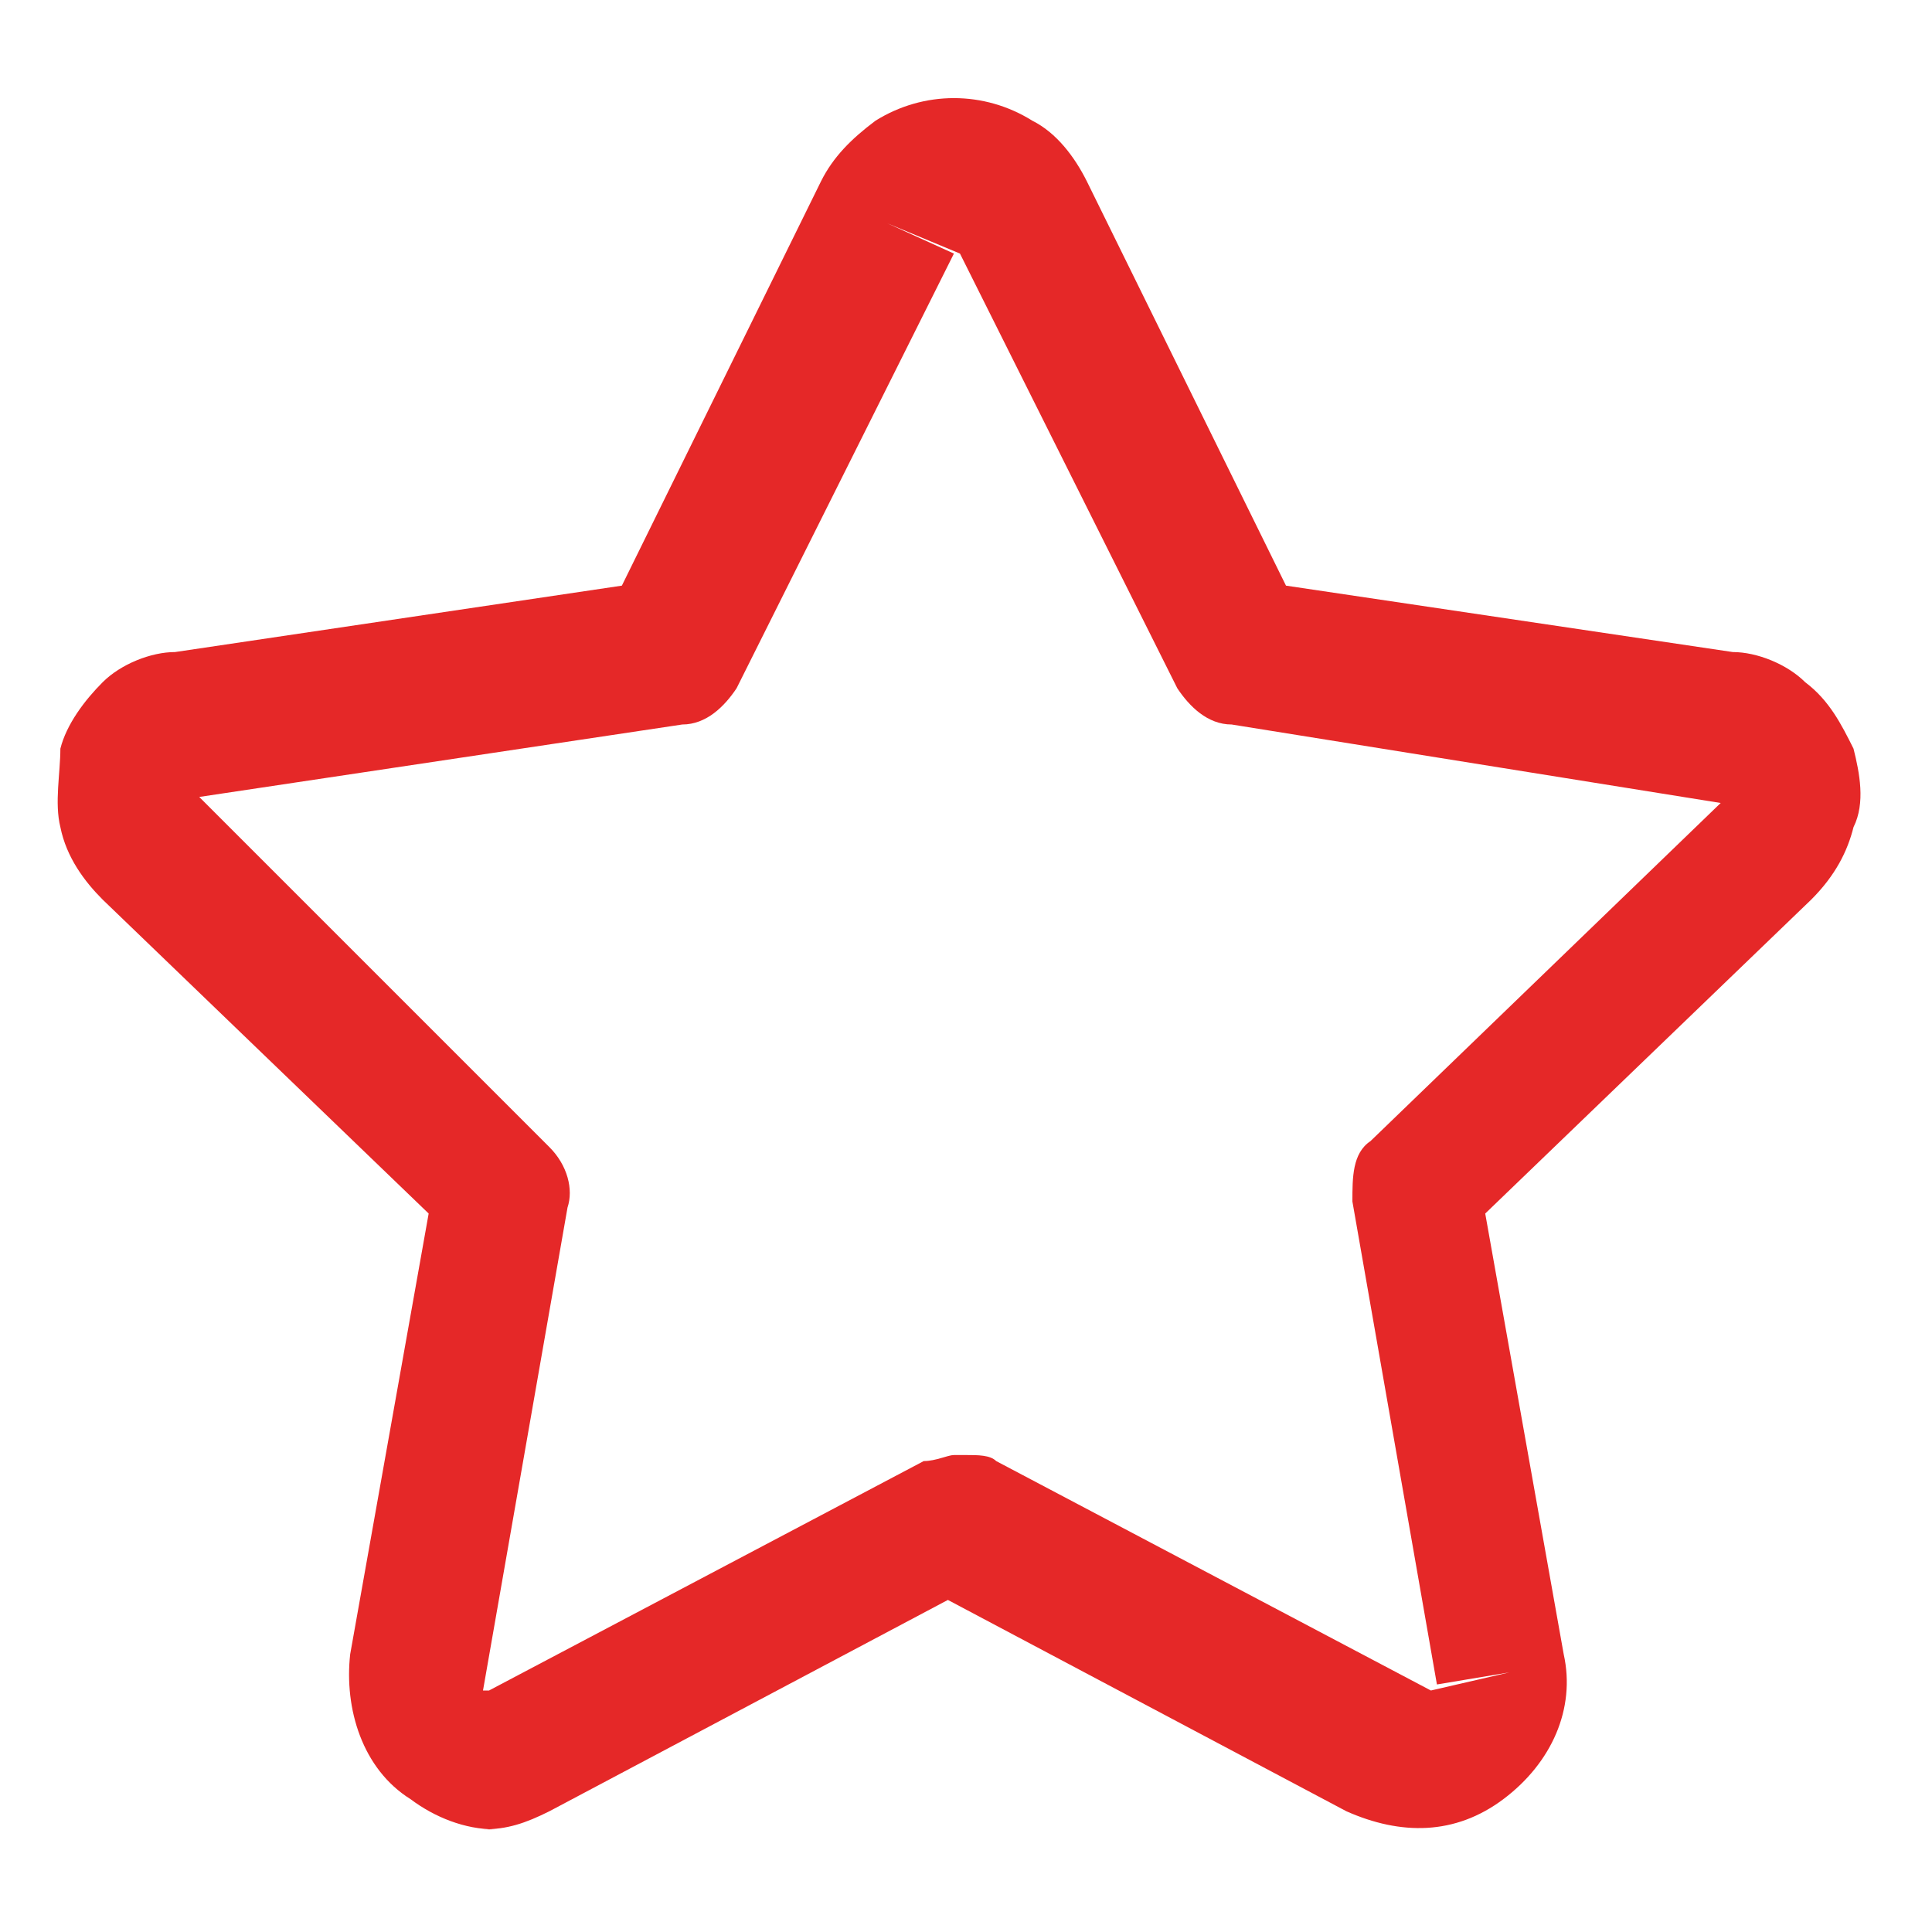 <?xml version="1.0" encoding="UTF-8"?> <svg xmlns="http://www.w3.org/2000/svg" xmlns:xlink="http://www.w3.org/1999/xlink" id="_Слой_1" data-name="Слой_1" version="1.1" viewBox="0 0 32 32"><defs><style> .st0 { fill: none; } .st1 { fill: #e52828; } .st2 { clip-path: url(#clippath); } </style><clipPath id="clippath"><rect class="st0" x="122.5" y="32.6" width="30" height="30"></rect></clipPath></defs><path class="st1" d="M131.4,18.7h-26V2.7h-1.3v-7.3h3.5c-.4-.6-.6-1.4-.6-2.2,0-2.2,1.7-4.5,4.8-4.5s5.6,3.4,6.8,5.6c1.1-2.2,3.4-5.6,6.8-5.6s4.7,2.3,4.7,4.6-.2,1.5-.6,2.1h3.3V2.7h-1.3v16ZM119.4,16.7h10V2.7h-10v14ZM107.4,16.7h10V2.7h-10v14ZM119.4.7h11.3v-3.3h-11.3V.7ZM106.1.7h11.3v-3.3h-11.3V.7ZM120.2-4.7h5.1c.9,0,1.6-.2,2.1-.7.5-.5.6-1,.6-1.4,0-1.2-.9-2.6-2.7-2.6s-4.2,2.7-5.1,4.7ZM111.7-4.7h5.1c-1-2-3-4.7-5.1-4.7s-2.8,1.3-2.8,2.5.2,1.1.6,1.5c.5.5,1.2.7,2.2.7Z"></path><g class="st2"><path class="st1" d="M126.7,62.3c-.9,0-1.7-.3-2.3-1-.6-.6-1-1.5-1-2.3v-15.3c0-.4,0-.9.2-1.3.2-.4.4-.8.7-1.1.3-.3.7-.6,1.1-.7.3-.1.7-.2,1.1-.2l9.5-6.1c.2-.2.6-.2.8-.1.3,0,.5.3.7.5l1.4,2.6,3.7-2.4c.2-.2.6-.2.8-.1.3,0,.5.3.7.5l2.9,5.2h.8c.4,0,.9,0,1.3.2.4.2.8.4,1.1.7.3.3.6.7.7,1.1.2.4.3.8.3,1.3v2.5c1,0,1.8.9,1.8,1.9v6.8c0,1-.8,1.9-1.8,1.9v2.1c0,.4,0,.9-.2,1.3-.2.4-.4.8-.7,1.1-.3.3-.7.6-1.1.7-.4.2-.8.3-1.3.3h-21.2ZM126.7,42.5h0c-.2,0-.3,0-.5,0-.1,0-.3.1-.4.3-.1.1-.2.2-.3.4,0,.1,0,.3,0,.5v15.3c0,.3.1.6.3.8.2.2.5.3.8.3h21.2c.2,0,.3,0,.5,0,.1,0,.3-.1.4-.3.1-.1.2-.2.3-.4,0-.1,0-.3,0-.5v-2.1h-4.7c0,0,0,0,0,0-3,0-5.4-2.4-5.4-5.3s2.4-5.3,5.4-5.3h4.8v-2.6c0-.2,0-.3,0-.5,0-.1-.1-.3-.3-.4-.1-.1-.2-.2-.4-.3-.1,0-.3,0-.5,0h-1.4s0,0,0,0h-12s0,0,0,0h-7.4s0,0,0,0ZM150.1,48.3h-5.8c-1.8,0-3.3,1.5-3.3,3.3s1.5,3.2,3.3,3.2h5.8c0,0,0,0,0,0h.7v-6.4h-.7s0,0,0,0ZM151,54.8h0,0,0ZM137.9,40.4h6.7l-1.8-3.2-3.7,2.4s0,0,0,0l-1.2.8ZM130.4,40.4h3.6l3.1-2-.9-1.7-5.7,3.7ZM144.6,54.2c-.2,0-.3,0-.5,0-.5,0-1-.3-1.3-.7s-.6-.8-.7-1.3c-.1-.5,0-1,.1-1.5.2-.5.5-.9,1-1.2.4-.3.9-.4,1.4-.4,1.4,0,2.6,1.2,2.6,2.6s-.2,1-.4,1.4c-.3.4-.7.8-1.2,1-.3.1-.6.2-1,.2ZM144.6,51.1c0,0-.2,0-.3,0,0,0-.1.1-.2.2,0,0,0,.2,0,.3,0,0,0,.2.1.2s.1.1.2.1c0,0,.2,0,.3,0,0,0,.2,0,.2-.2,0,0,0-.2,0-.3,0-.3-.2-.5-.5-.5Z"></path></g><path class="st1" d="M8.2,30.3c-.5,0-1-.2-1.4-.5-.8-.5-1.1-1.5-1-2.4l1.3-7.3L1.7,14.9c-.3-.3-.6-.7-.7-1.2-.1-.4,0-.9,0-1.3.1-.4.4-.8.7-1.1.3-.3.8-.5,1.2-.5l7.4-1.1,3.3-6.7c.2-.4.5-.7.9-1,.8-.5,1.8-.5,2.6,0,.4.2.7.6.9,1l3.3,6.7,7.4,1.1c.4,0,.9.2,1.2.5.4.3.6.7.8,1.1.1.4.2.9,0,1.3-.1.4-.3.8-.7,1.2l-5.4,5.2,1.3,7.3c.2.9-.2,1.8-1,2.4-.8.6-1.7.6-2.6.2l-6.6-3.5-6.6,3.5c-.4.2-.7.3-1.1.3ZM16,24.1c.2,0,.4,0,.5.1l7.2,3.8,1.3-.3-1.2.2-1.4-8c0-.4,0-.8.3-1l5.8-5.6-8.1-1.3c-.4,0-.7-.3-.9-.6l-3.6-7.2-1.2-.5,1.1.5-3.6,7.2c-.2.3-.5.6-.9.6l-8,1.2,5.8,5.8c.3.3.4.7.3,1l-1.4,8h0s.1,0,.1,0h0l7.2-3.8c.2,0,.4-.1.5-.1ZM11.3,10.8h0,0Z"></path></svg> 